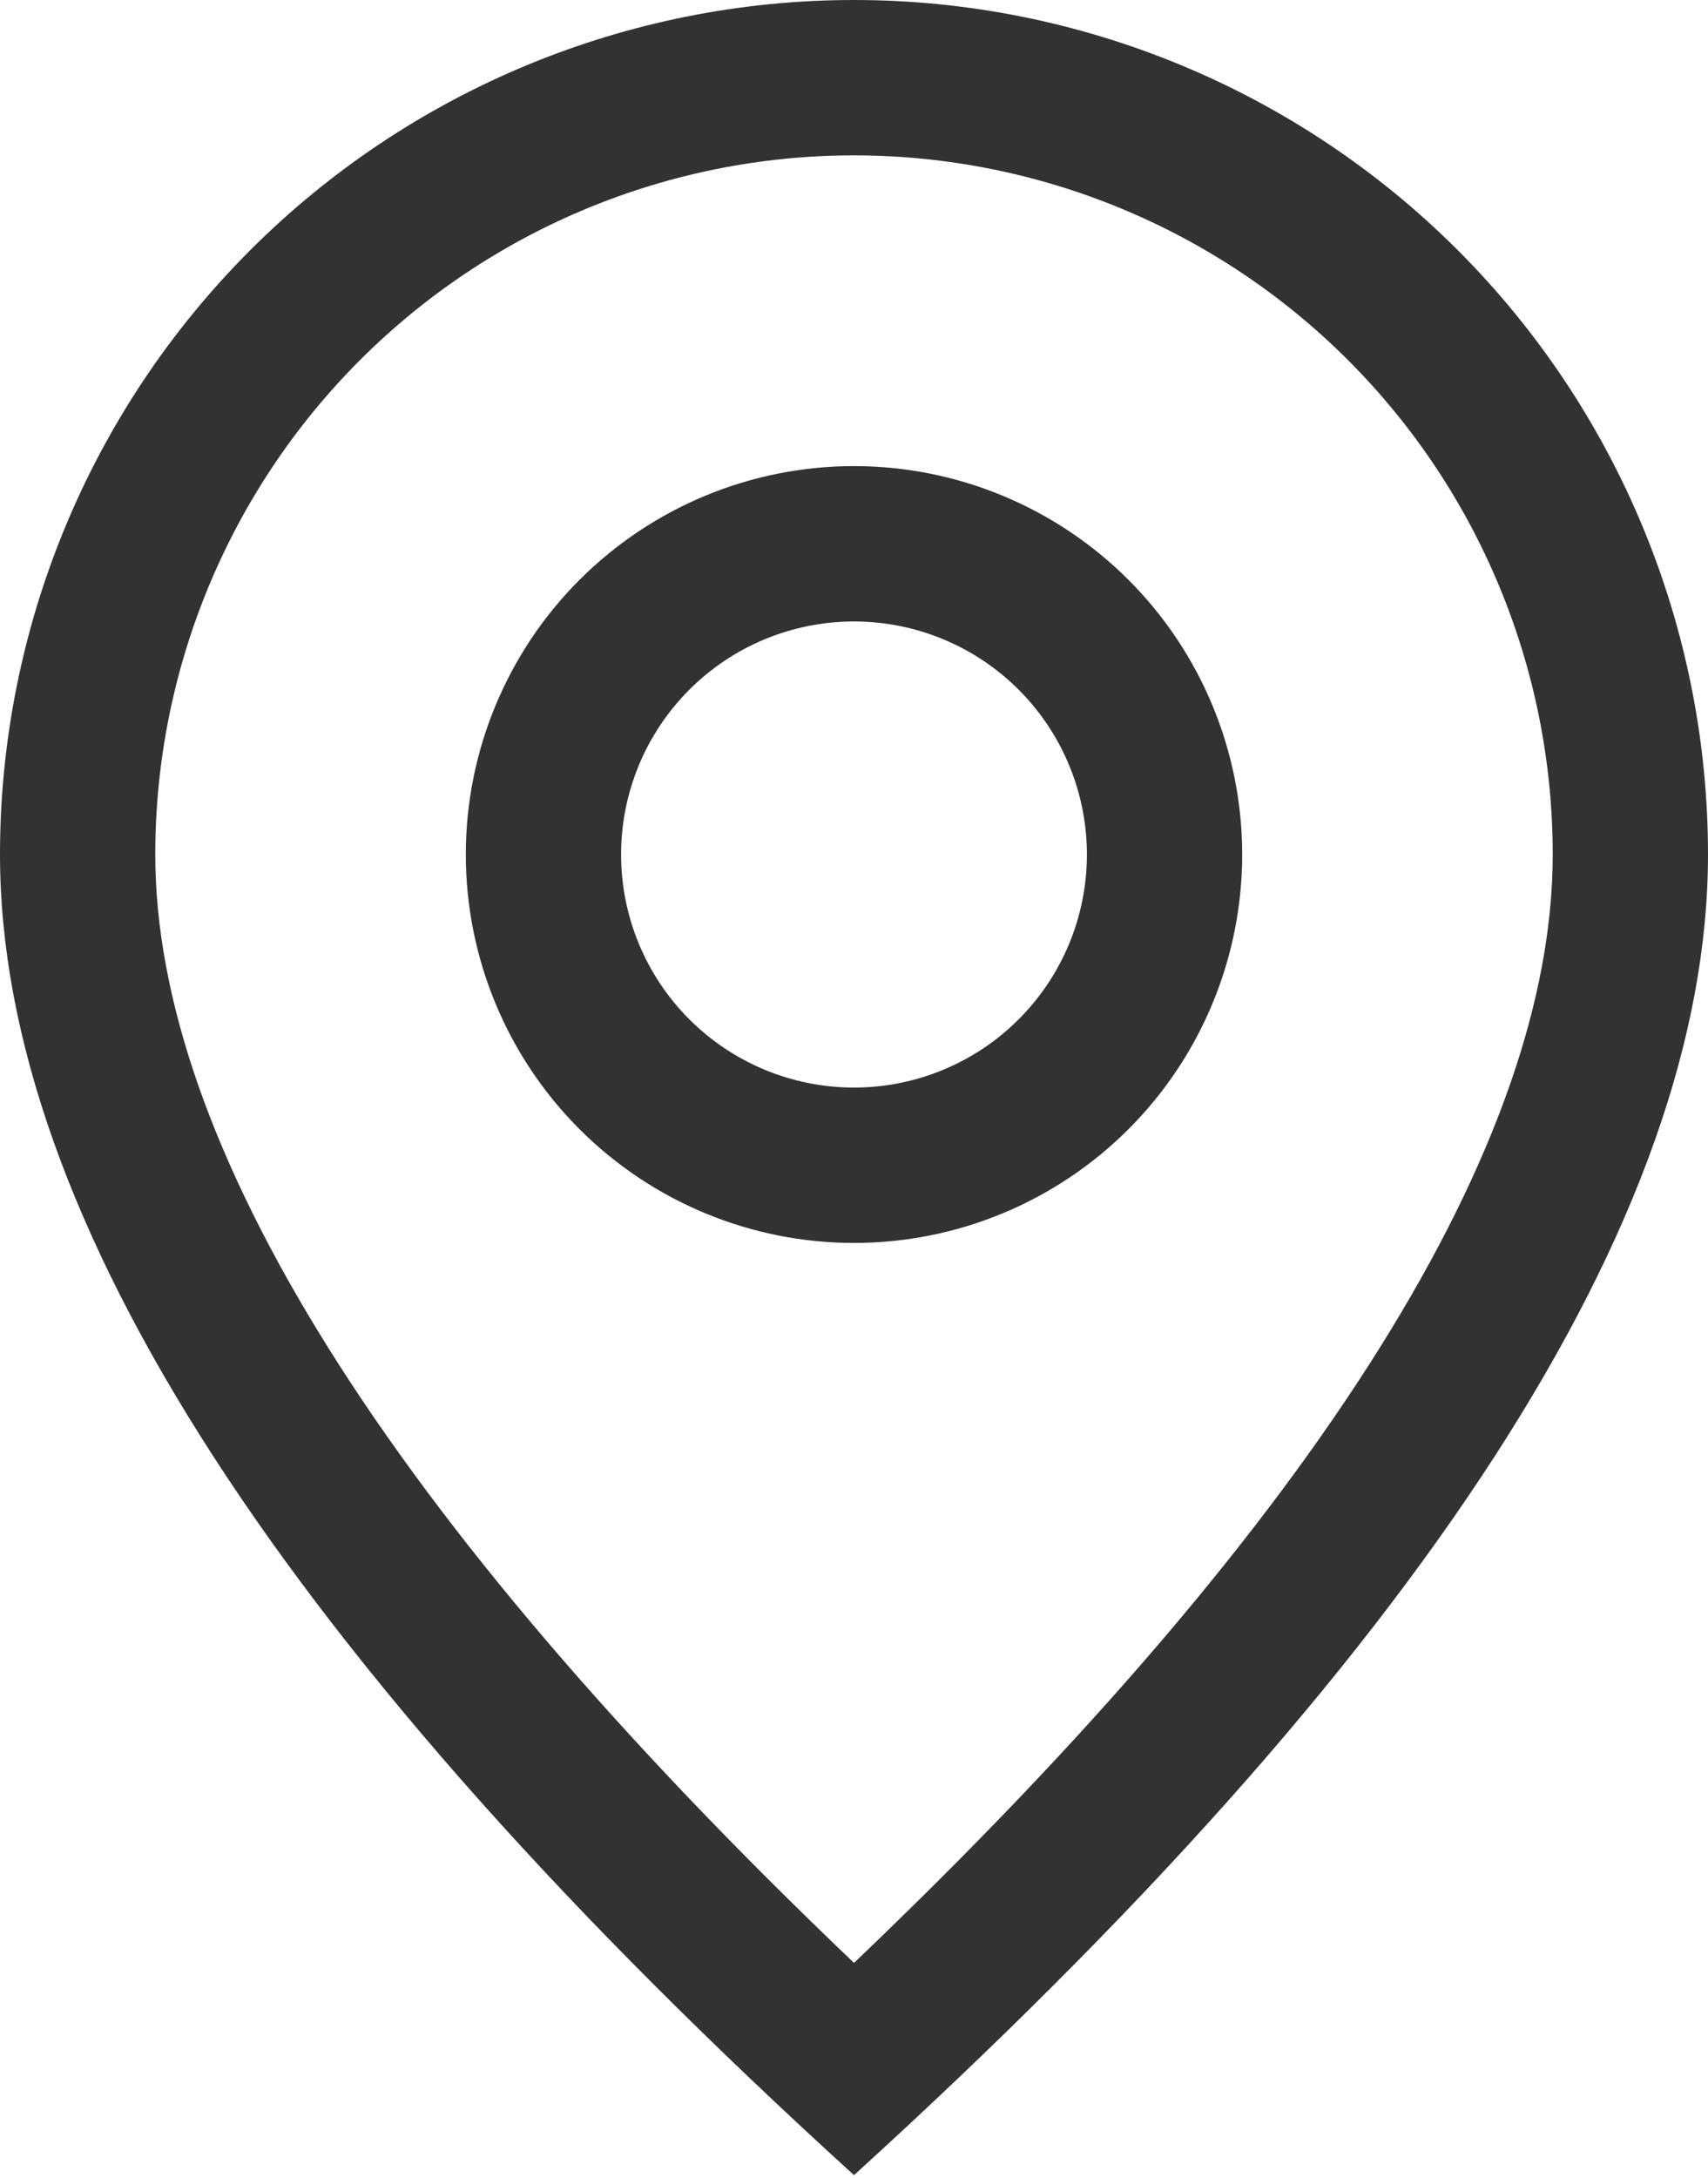 <?xml version="1.0" encoding="UTF-8"?> <svg xmlns="http://www.w3.org/2000/svg" width="164" height="209" viewBox="0 0 164 209" fill="none"> <path fill-rule="evenodd" clip-rule="evenodd" d="M129.44 34.56C142.022 47.142 149.091 64.206 149.091 82C149.091 109.522 127.07 145.393 82 188.361C36.93 145.393 14.909 109.522 14.909 82C14.909 64.206 21.978 47.142 34.56 34.56C47.142 21.978 64.206 14.909 82 14.909C99.794 14.909 116.858 21.978 129.44 34.56ZM0 82C0 116.783 27.328 159.035 82 208.727C136.672 159.035 164 116.783 164 82C164 60.252 155.361 39.395 139.983 24.017C124.605 8.639 103.748 0 82 0C60.252 0 39.395 8.639 24.017 24.017C8.639 39.395 0 60.252 0 82ZM97.814 97.814C93.62 102.007 87.931 104.364 82 104.364C76.069 104.364 70.38 102.007 66.186 97.814C61.992 93.62 59.636 87.931 59.636 82C59.636 76.069 61.992 70.38 66.186 66.186C70.38 61.992 76.069 59.636 82 59.636C87.931 59.636 93.62 61.992 97.814 66.186C102.007 70.38 104.364 76.069 104.364 82C104.364 87.931 102.007 93.62 97.814 97.814ZM55.644 108.356C62.634 115.346 72.115 119.273 82 119.273C91.885 119.273 101.366 115.346 108.356 108.356C115.346 101.366 119.273 91.885 119.273 82C119.273 72.115 115.346 62.634 108.356 55.644C101.366 48.654 91.885 44.727 82 44.727C72.115 44.727 62.634 48.654 55.644 55.644C48.654 62.634 44.727 72.115 44.727 82C44.727 91.885 48.654 101.366 55.644 108.356Z" fill="#323232"></path> </svg> 